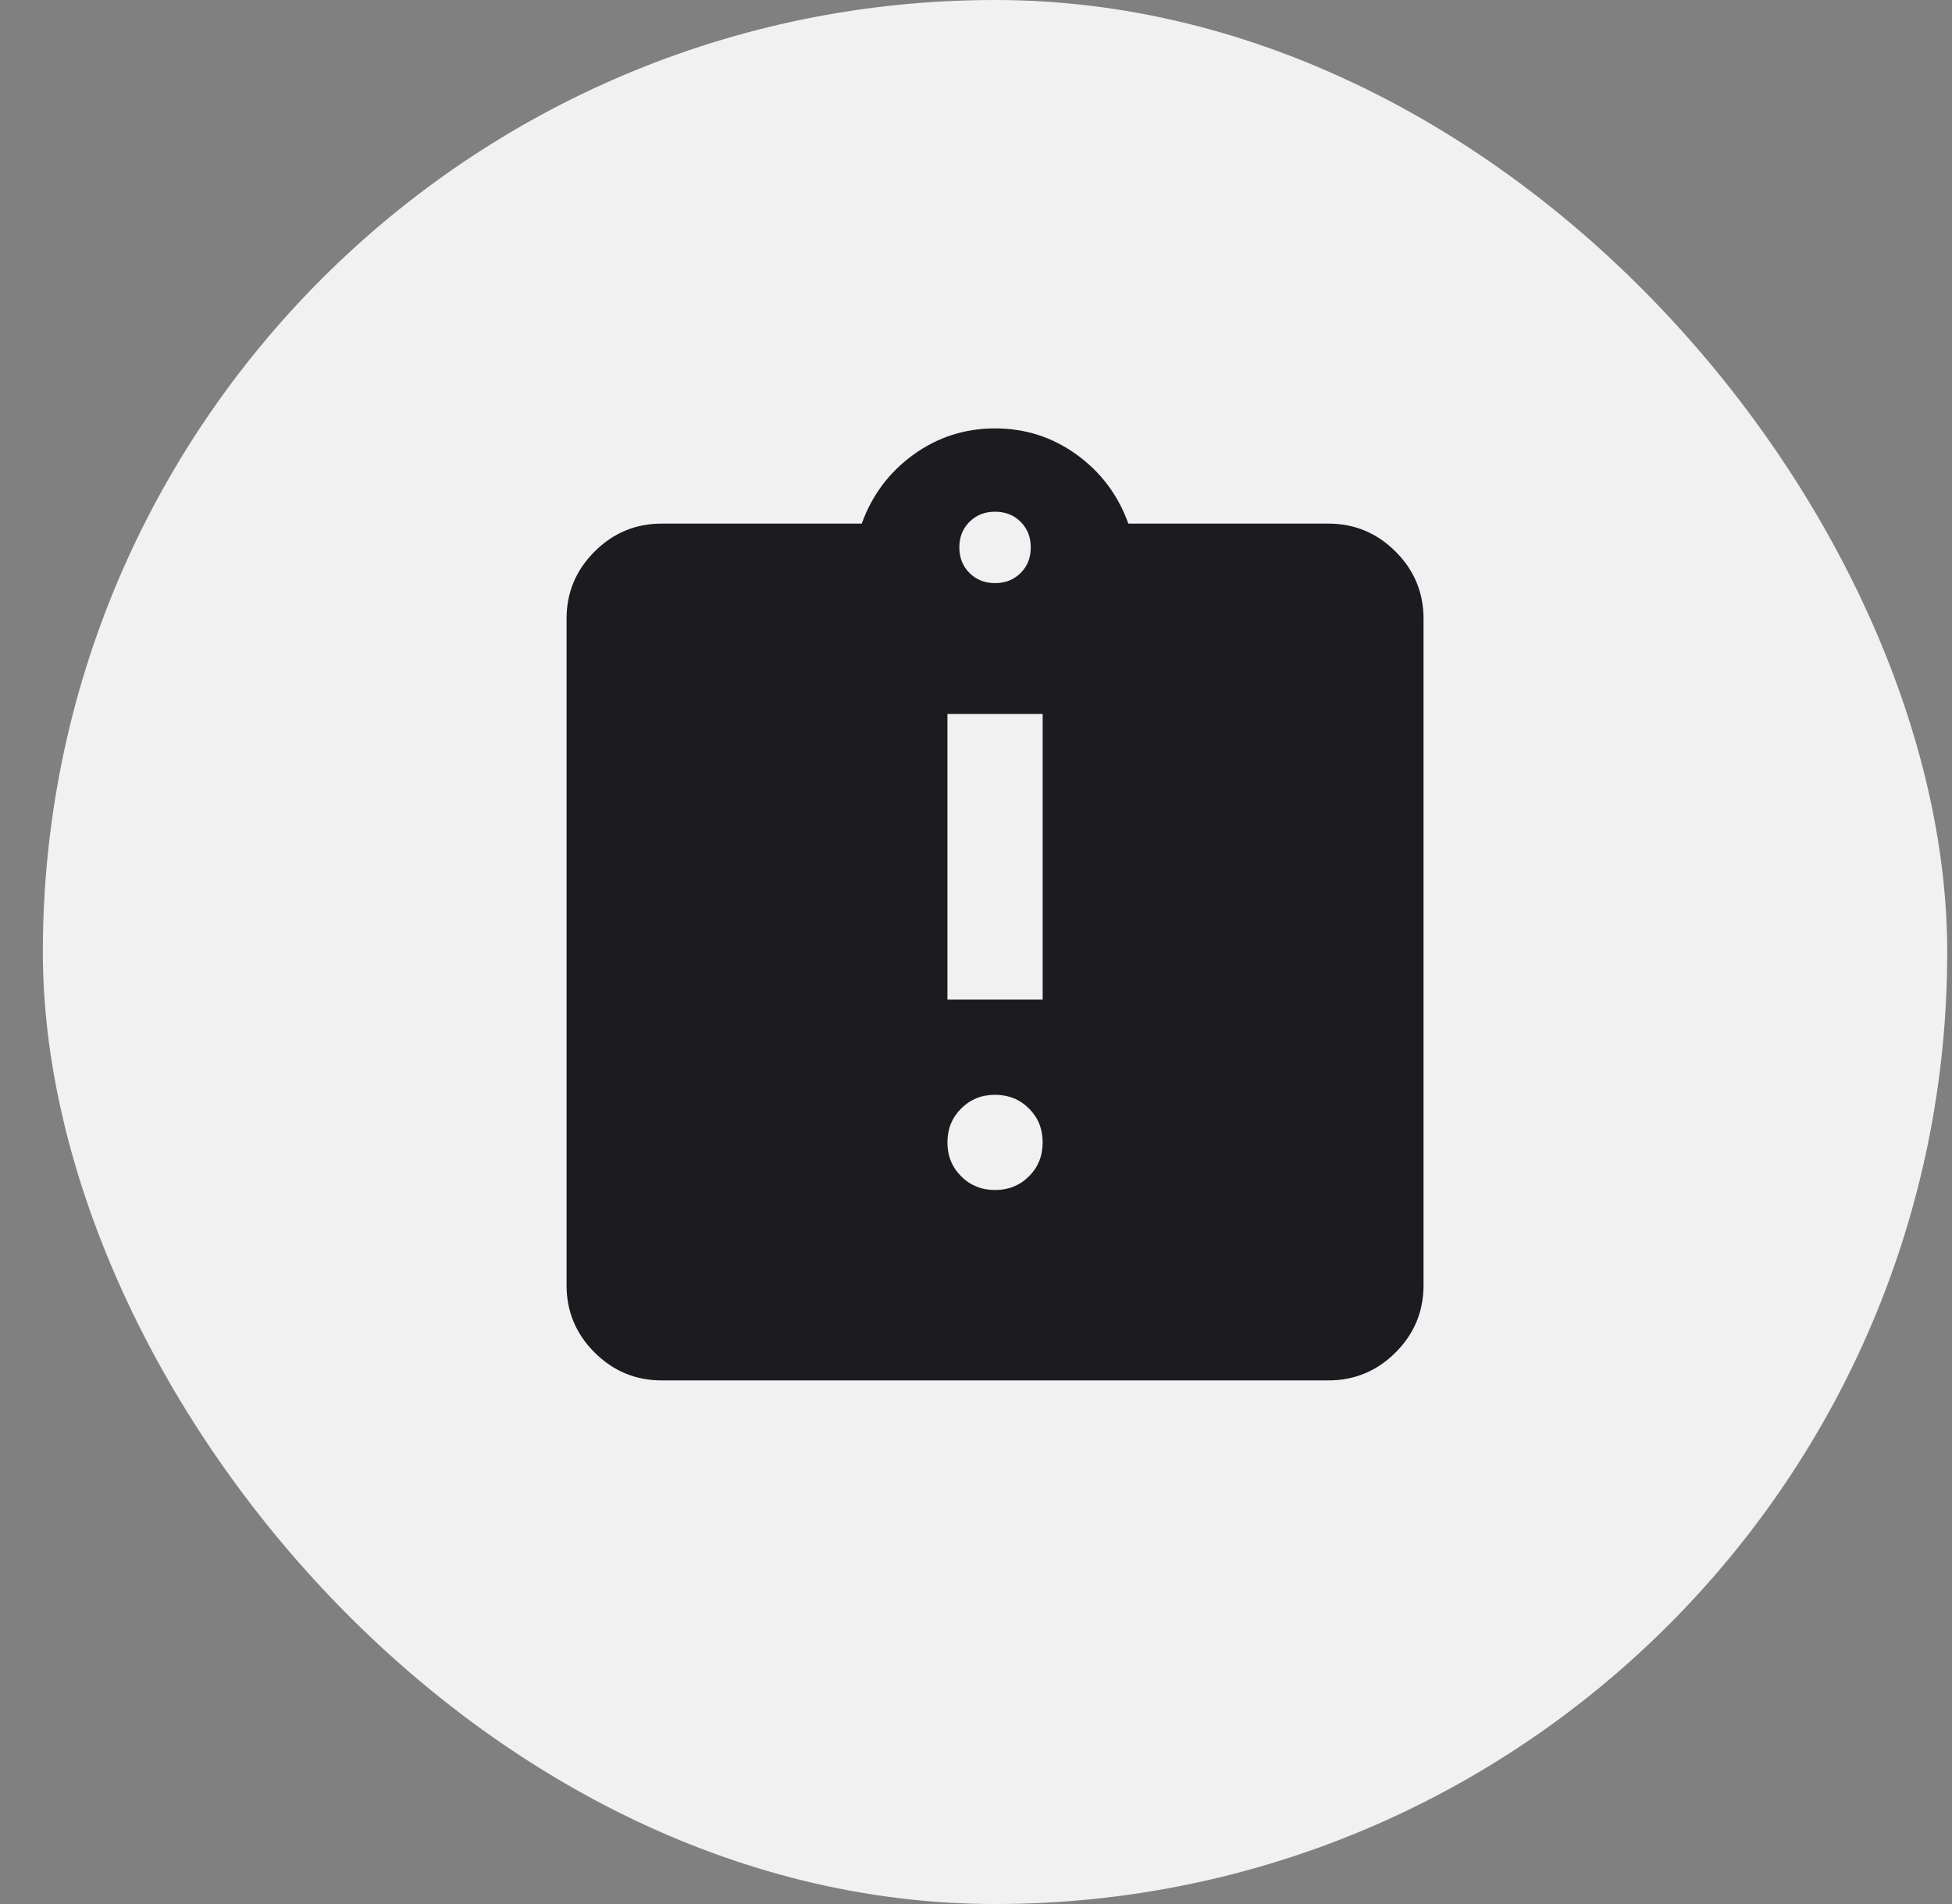 <svg width="41" height="40" viewBox="0 0 41 40" fill="none" xmlns="http://www.w3.org/2000/svg">
<rect x="0" y="0" width="41" height="40" fill="#808080" stroke="none"/>
<rect x="0.9" width="40" height="40" rx="20" fill="#F1F1F1"/>
<mask id="mask0_12315_1205" style="mask-type:alpha" maskUnits="userSpaceOnUse" x="8" y="8" width="25" height="24">
<rect x="8.9" y="8" width="24" height="24" fill="#D9D9D9"/>
</mask>
<g mask="url(#mask0_12315_1205)">
<path d="M20.9 25C21.184 25 21.421 24.904 21.613 24.712C21.805 24.521 21.9 24.283 21.9 24C21.9 23.717 21.805 23.479 21.613 23.288C21.421 23.096 21.184 23 20.9 23C20.617 23 20.38 23.096 20.188 23.288C19.996 23.479 19.9 23.717 19.9 24C19.9 24.283 19.996 24.521 20.188 24.712C20.38 24.904 20.617 25 20.9 25ZM19.9 21H21.9V15H19.9V21ZM13.9 29C13.35 29 12.88 28.804 12.488 28.413C12.096 28.021 11.9 27.55 11.9 27V13C11.9 12.45 12.096 11.979 12.488 11.588C12.88 11.196 13.35 11 13.9 11H18.1C18.317 10.4 18.68 9.917 19.188 9.55C19.696 9.183 20.267 9 20.9 9C21.534 9 22.105 9.183 22.613 9.55C23.121 9.917 23.484 10.4 23.7 11H27.9C28.45 11 28.921 11.196 29.313 11.588C29.705 11.979 29.9 12.45 29.9 13V27C29.9 27.55 29.705 28.021 29.313 28.413C28.921 28.804 28.45 29 27.9 29H13.9ZM20.9 12.25C21.117 12.25 21.296 12.179 21.438 12.037C21.58 11.896 21.65 11.717 21.65 11.5C21.65 11.283 21.58 11.104 21.438 10.963C21.296 10.821 21.117 10.75 20.9 10.75C20.684 10.75 20.505 10.821 20.363 10.963C20.221 11.104 20.15 11.283 20.15 11.5C20.15 11.717 20.221 11.896 20.363 12.037C20.505 12.179 20.684 12.25 20.9 12.25Z" fill="#1C1B1F"/>
</g>
</svg>
